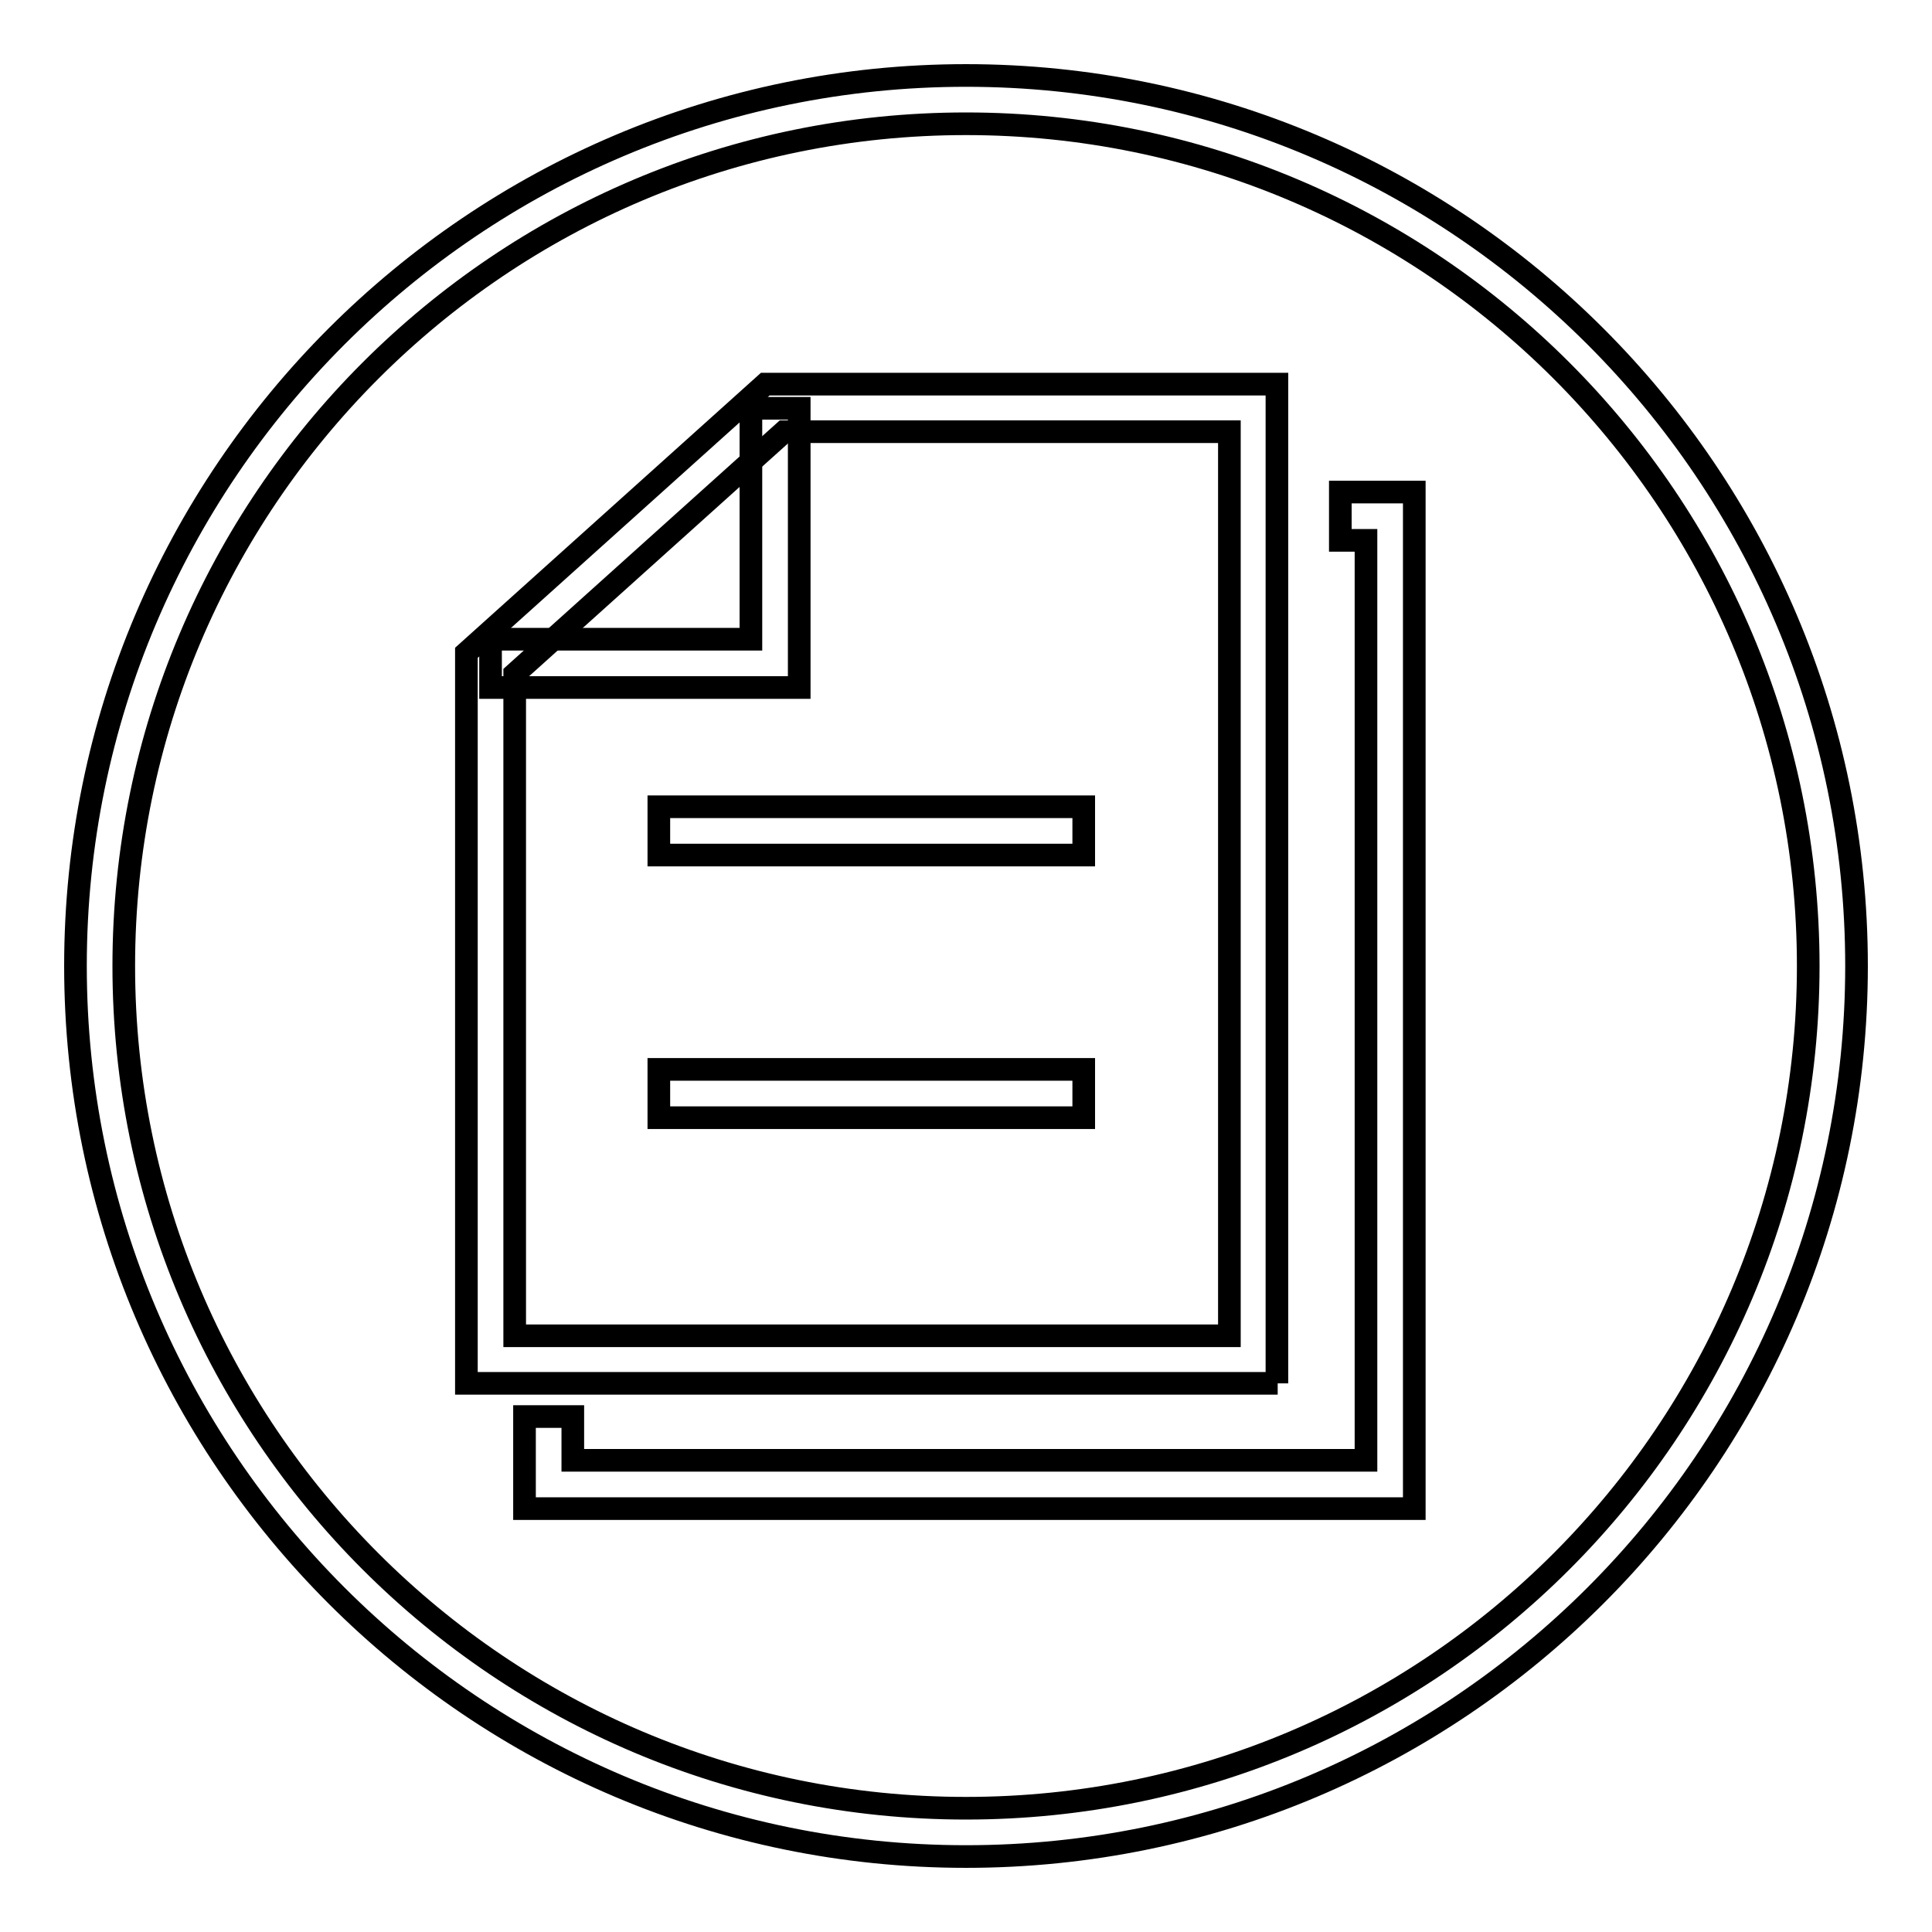 <?xml version="1.0" encoding="utf-8"?>
<!-- Svg Vector Icons : http://www.onlinewebfonts.com/icon -->
<!DOCTYPE svg PUBLIC "-//W3C//DTD SVG 1.1//EN" "http://www.w3.org/Graphics/SVG/1.1/DTD/svg11.dtd">
<svg version="1.1" xmlns="http://www.w3.org/2000/svg" xmlns:xlink="http://www.w3.org/1999/xlink" x="0px" y="0px" viewBox="0 0 256 256" enable-background="new 0 0 256 256" xml:space="preserve">
<g><g><path stroke-width="3" fill-opacity="0" stroke="#000000"  d="M128,246c-65.1,0-118-52.9-118-118C10,62.9,62.9,10,128,10c65.1,0,118,52.9,118,118C246,193.1,193.1,246,128,246z M128,16.4C66.4,16.4,16.4,66.4,16.4,128S66.4,239.6,128,239.6S239.6,189.6,239.6,128S189.6,16.4,128,16.4z"/><path stroke-width="3" fill-opacity="0" stroke="#000000"  d="M169.3,183.3H61.8V86.5l39.6-35.6h67.8V183.3L169.3,183.3z M68.2,177h94.7V57.2h-59L68.2,89.3V177z"/><path stroke-width="3" fill-opacity="0" stroke="#000000"  d="M105.8,91.1H65v-6.4h34.5V54.1h6.4V91.1z"/><path stroke-width="3" fill-opacity="0" stroke="#000000"  d="M187.4,199.9H69.5v-12.2h6.4v5.8H181V71.6h-3.4v-6.4h9.8V199.9z"/><path stroke-width="3" fill-opacity="0" stroke="#000000"  d="M87.3,106.9h56.3v6.4H87.3V106.9z"/><path stroke-width="3" fill-opacity="0" stroke="#000000"  d="M87.3,141.7h56.3v6.4H87.3V141.7z"/></g></g>
</svg>